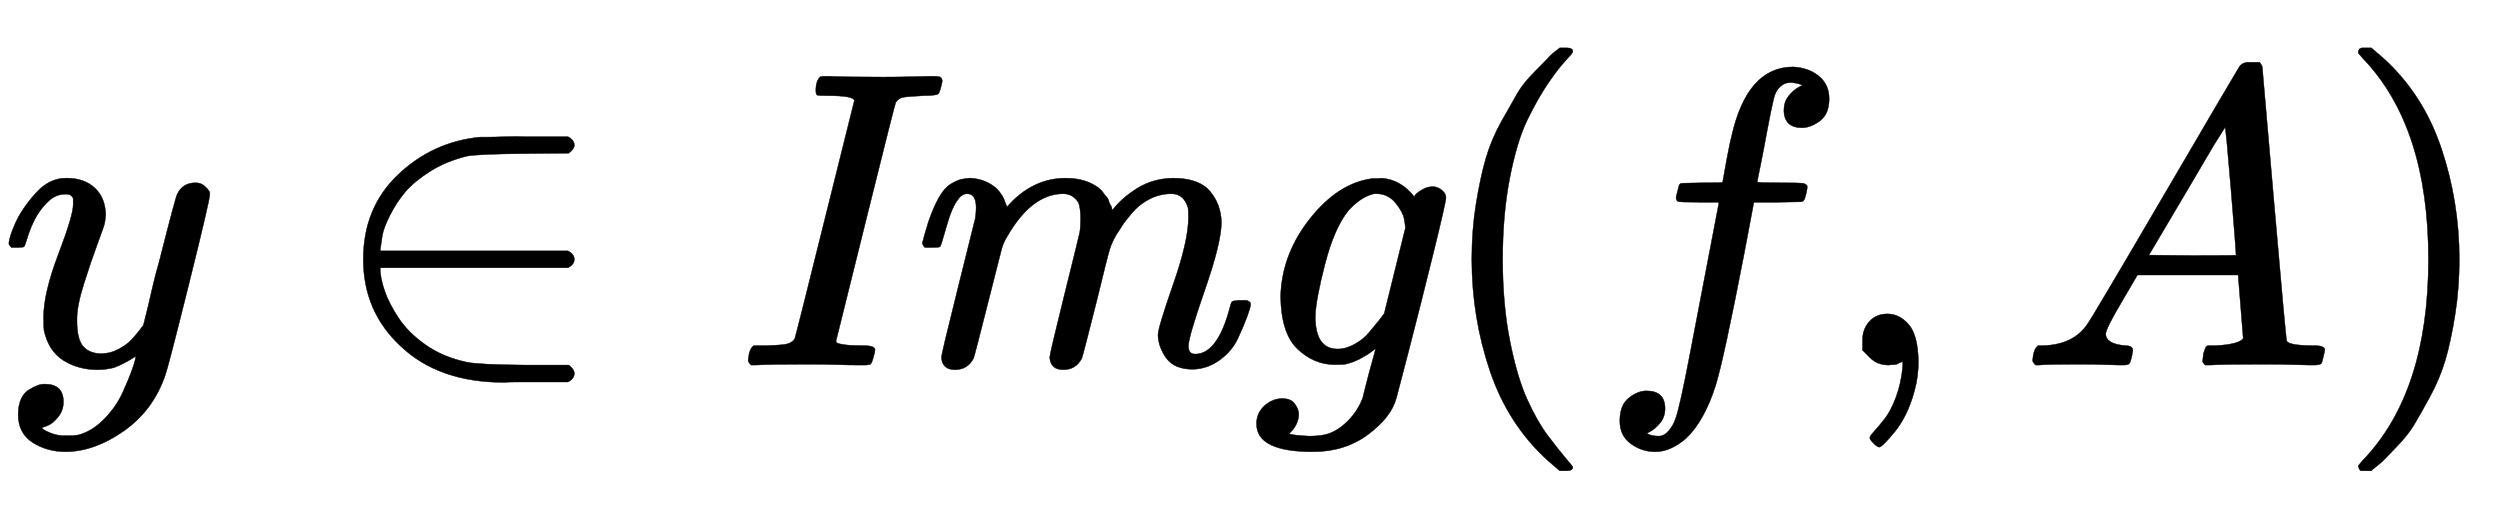 <svg xmlns:xlink="http://www.w3.org/1999/xlink" width="13.729ex" height="2.843ex" style="vertical-align: -0.838ex;" viewBox="0 -863.1 5911.2 1223.9" role="img" focusable="false" xmlns="http://www.w3.org/2000/svg" aria-labelledby="MathJax-SVG-1-Title">
<title id="MathJax-SVG-1-Title">{\displaystyle y\in {\mathit {Img}}(f,A)}</title>
<defs aria-hidden="true">
<path stroke-width="1" id="E1-MJMATHI-79" d="M21 287Q21 301 36 335T84 406T158 442Q199 442 224 419T250 355Q248 336 247 334Q247 331 231 288T198 191T182 105Q182 62 196 45T238 27Q261 27 281 38T312 61T339 94Q339 95 344 114T358 173T377 247Q415 397 419 404Q432 431 462 431Q475 431 483 424T494 412T496 403Q496 390 447 193T391 -23Q363 -106 294 -155T156 -205Q111 -205 77 -183T43 -117Q43 -95 50 -80T69 -58T89 -48T106 -45Q150 -45 150 -87Q150 -107 138 -122T115 -142T102 -147L99 -148Q101 -153 118 -160T152 -167H160Q177 -167 186 -165Q219 -156 247 -127T290 -65T313 -9T321 21L315 17Q309 13 296 6T270 -6Q250 -11 231 -11Q185 -11 150 11T104 82Q103 89 103 113Q103 170 138 262T173 379Q173 380 173 381Q173 390 173 393T169 400T158 404H154Q131 404 112 385T82 344T65 302T57 280Q55 278 41 278H27Q21 284 21 287Z"></path>
<path stroke-width="1" id="E1-MJMAIN-2208" d="M84 250Q84 372 166 450T360 539Q361 539 377 539T419 540T469 540H568Q583 532 583 520Q583 511 570 501L466 500Q355 499 329 494Q280 482 242 458T183 409T147 354T129 306T124 272V270H568Q583 262 583 250T568 230H124V228Q124 207 134 177T167 112T231 48T328 7Q355 1 466 0H570Q583 -10 583 -20Q583 -32 568 -40H471Q464 -40 446 -40T417 -41Q262 -41 172 45Q84 127 84 250Z"></path>
<path stroke-width="1" id="E1-MJMAINI-49" d="M235 637Q217 637 213 638T209 649Q209 673 220 682Q222 683 237 683Q278 681 369 681Q404 681 441 682T483 683Q499 683 503 681T508 672Q508 670 505 658T500 643Q498 637 464 637Q425 635 415 633T398 621Q396 618 327 340T257 58T260 52T278 48T322 46Q349 46 349 36Q349 31 346 22Q342 4 337 1Q336 1 334 1T329 0Q325 0 307 0T258 1T190 2Q95 2 67 0H56Q49 7 49 11Q51 38 62 46H91Q129 47 141 50T159 62Q161 66 230 344T300 625Q300 637 235 637Z"></path>
<path stroke-width="1" id="E1-MJMAINI-6D" d="M81 278Q75 284 75 289Q77 299 89 338Q101 373 114 396T142 428T166 439T186 442H189Q225 440 251 417Q266 401 271 384L275 374L286 386Q342 442 414 442Q428 442 440 440T461 435T479 427T493 418T503 407T511 397T516 387T520 378T523 370L524 366Q546 395 583 418T667 442Q729 442 755 411T782 338Q782 290 743 178T704 45Q704 26 720 26Q773 26 802 136Q805 148 807 150T822 153H828Q838 153 841 153T848 150T851 143Q851 137 843 115T821 63T778 12T715 -10Q671 -10 652 16T632 71Q632 88 668 191T704 349Q704 367 703 372Q693 405 664 405Q637 405 613 393T571 360T547 329T534 309Q523 290 518 274T487 151Q455 24 452 16Q438 -11 408 -11T376 18Q376 26 411 167T447 314Q449 325 449 346Q449 372 444 384Q431 405 408 405Q334 405 276 305Q266 289 262 273T231 151Q199 24 196 16Q182 -11 152 -11T120 18Q120 26 159 182T200 347Q202 361 202 372Q202 405 181 405Q168 405 159 391Q145 374 132 328T117 280T98 278H81Z"></path>
<path stroke-width="1" id="E1-MJMAINI-67" d="M103 163Q106 263 173 347T320 441Q322 441 329 441T341 442Q387 439 419 398Q420 399 420 400Q421 402 425 406T440 416T464 422Q476 421 485 413T494 396Q494 386 465 268T407 38T377 -77Q365 -123 310 -164T179 -205Q46 -205 46 -139Q46 -114 64 -97T106 -79Q127 -79 136 -91T146 -115Q146 -127 141 -138T130 -155T124 -162T125 -163Q133 -166 170 -168Q200 -168 217 -162Q242 -153 264 -130T297 -78Q298 -74 305 -46T320 10T327 38Q326 38 317 31T291 15T256 2Q249 1 231 1Q182 1 143 38T103 163ZM398 324Q398 330 395 346T375 383T332 405Q330 405 326 405T320 404Q291 396 263 365Q230 324 208 239T185 115Q185 38 238 38Q258 38 279 50T312 77T336 106L348 122Q349 125 373 223T398 324Z"></path>
<path stroke-width="1" id="E1-MJMAIN-28" d="M94 250Q94 319 104 381T127 488T164 576T202 643T244 695T277 729T302 750H315H319Q333 750 333 741Q333 738 316 720T275 667T226 581T184 443T167 250T184 58T225 -81T274 -167T316 -220T333 -241Q333 -250 318 -250H315H302L274 -226Q180 -141 137 -14T94 250Z"></path>
<path stroke-width="1" id="E1-MJMATHI-66" d="M118 -162Q120 -162 124 -164T135 -167T147 -168Q160 -168 171 -155T187 -126Q197 -99 221 27T267 267T289 382V385H242Q195 385 192 387Q188 390 188 397L195 425Q197 430 203 430T250 431Q298 431 298 432Q298 434 307 482T319 540Q356 705 465 705Q502 703 526 683T550 630Q550 594 529 578T487 561Q443 561 443 603Q443 622 454 636T478 657L487 662Q471 668 457 668Q445 668 434 658T419 630Q412 601 403 552T387 469T380 433Q380 431 435 431Q480 431 487 430T498 424Q499 420 496 407T491 391Q489 386 482 386T428 385H372L349 263Q301 15 282 -47Q255 -132 212 -173Q175 -205 139 -205Q107 -205 81 -186T55 -132Q55 -95 76 -78T118 -61Q162 -61 162 -103Q162 -122 151 -136T127 -157L118 -162Z"></path>
<path stroke-width="1" id="E1-MJMAIN-2C" d="M78 35T78 60T94 103T137 121Q165 121 187 96T210 8Q210 -27 201 -60T180 -117T154 -158T130 -185T117 -194Q113 -194 104 -185T95 -172Q95 -168 106 -156T131 -126T157 -76T173 -3V9L172 8Q170 7 167 6T161 3T152 1T140 0Q113 0 96 17Z"></path>
<path stroke-width="1" id="E1-MJMATHI-41" d="M208 74Q208 50 254 46Q272 46 272 35Q272 34 270 22Q267 8 264 4T251 0Q249 0 239 0T205 1T141 2Q70 2 50 0H42Q35 7 35 11Q37 38 48 46H62Q132 49 164 96Q170 102 345 401T523 704Q530 716 547 716H555H572Q578 707 578 706L606 383Q634 60 636 57Q641 46 701 46Q726 46 726 36Q726 34 723 22Q720 7 718 4T704 0Q701 0 690 0T651 1T578 2Q484 2 455 0H443Q437 6 437 9T439 27Q443 40 445 43L449 46H469Q523 49 533 63L521 213H283L249 155Q208 86 208 74ZM516 260Q516 271 504 416T490 562L463 519Q447 492 400 412L310 260L413 259Q516 259 516 260Z"></path>
<path stroke-width="1" id="E1-MJMAIN-29" d="M60 749L64 750Q69 750 74 750H86L114 726Q208 641 251 514T294 250Q294 182 284 119T261 12T224 -76T186 -143T145 -194T113 -227T90 -246Q87 -249 86 -250H74Q66 -250 63 -250T58 -247T55 -238Q56 -237 66 -225Q221 -64 221 250T66 725Q56 737 55 738Q55 746 60 749Z"></path>
</defs>
<g stroke="currentColor" fill="currentColor" stroke-width="0" transform="matrix(1 0 0 -1 0 0)" aria-hidden="true">
 <use xlink:href="#E1-MJMATHI-79" x="0" y="0"></use>
 <use xlink:href="#E1-MJMAIN-2208" x="775" y="0"></use>
<g transform="translate(1720,0)">
 <use xlink:href="#E1-MJMAINI-49" x="0" y="0"></use>
 <use xlink:href="#E1-MJMAINI-6D" x="386" y="0"></use>
 <use xlink:href="#E1-MJMAINI-67" x="1205" y="0"></use>
</g>
 <use xlink:href="#E1-MJMAIN-28" x="3386" y="0"></use>
 <use xlink:href="#E1-MJMATHI-66" x="3775" y="0"></use>
 <use xlink:href="#E1-MJMAIN-2C" x="4326" y="0"></use>
 <use xlink:href="#E1-MJMATHI-41" x="4771" y="0"></use>
 <use xlink:href="#E1-MJMAIN-29" x="5521" y="0"></use>
</g>
</svg>